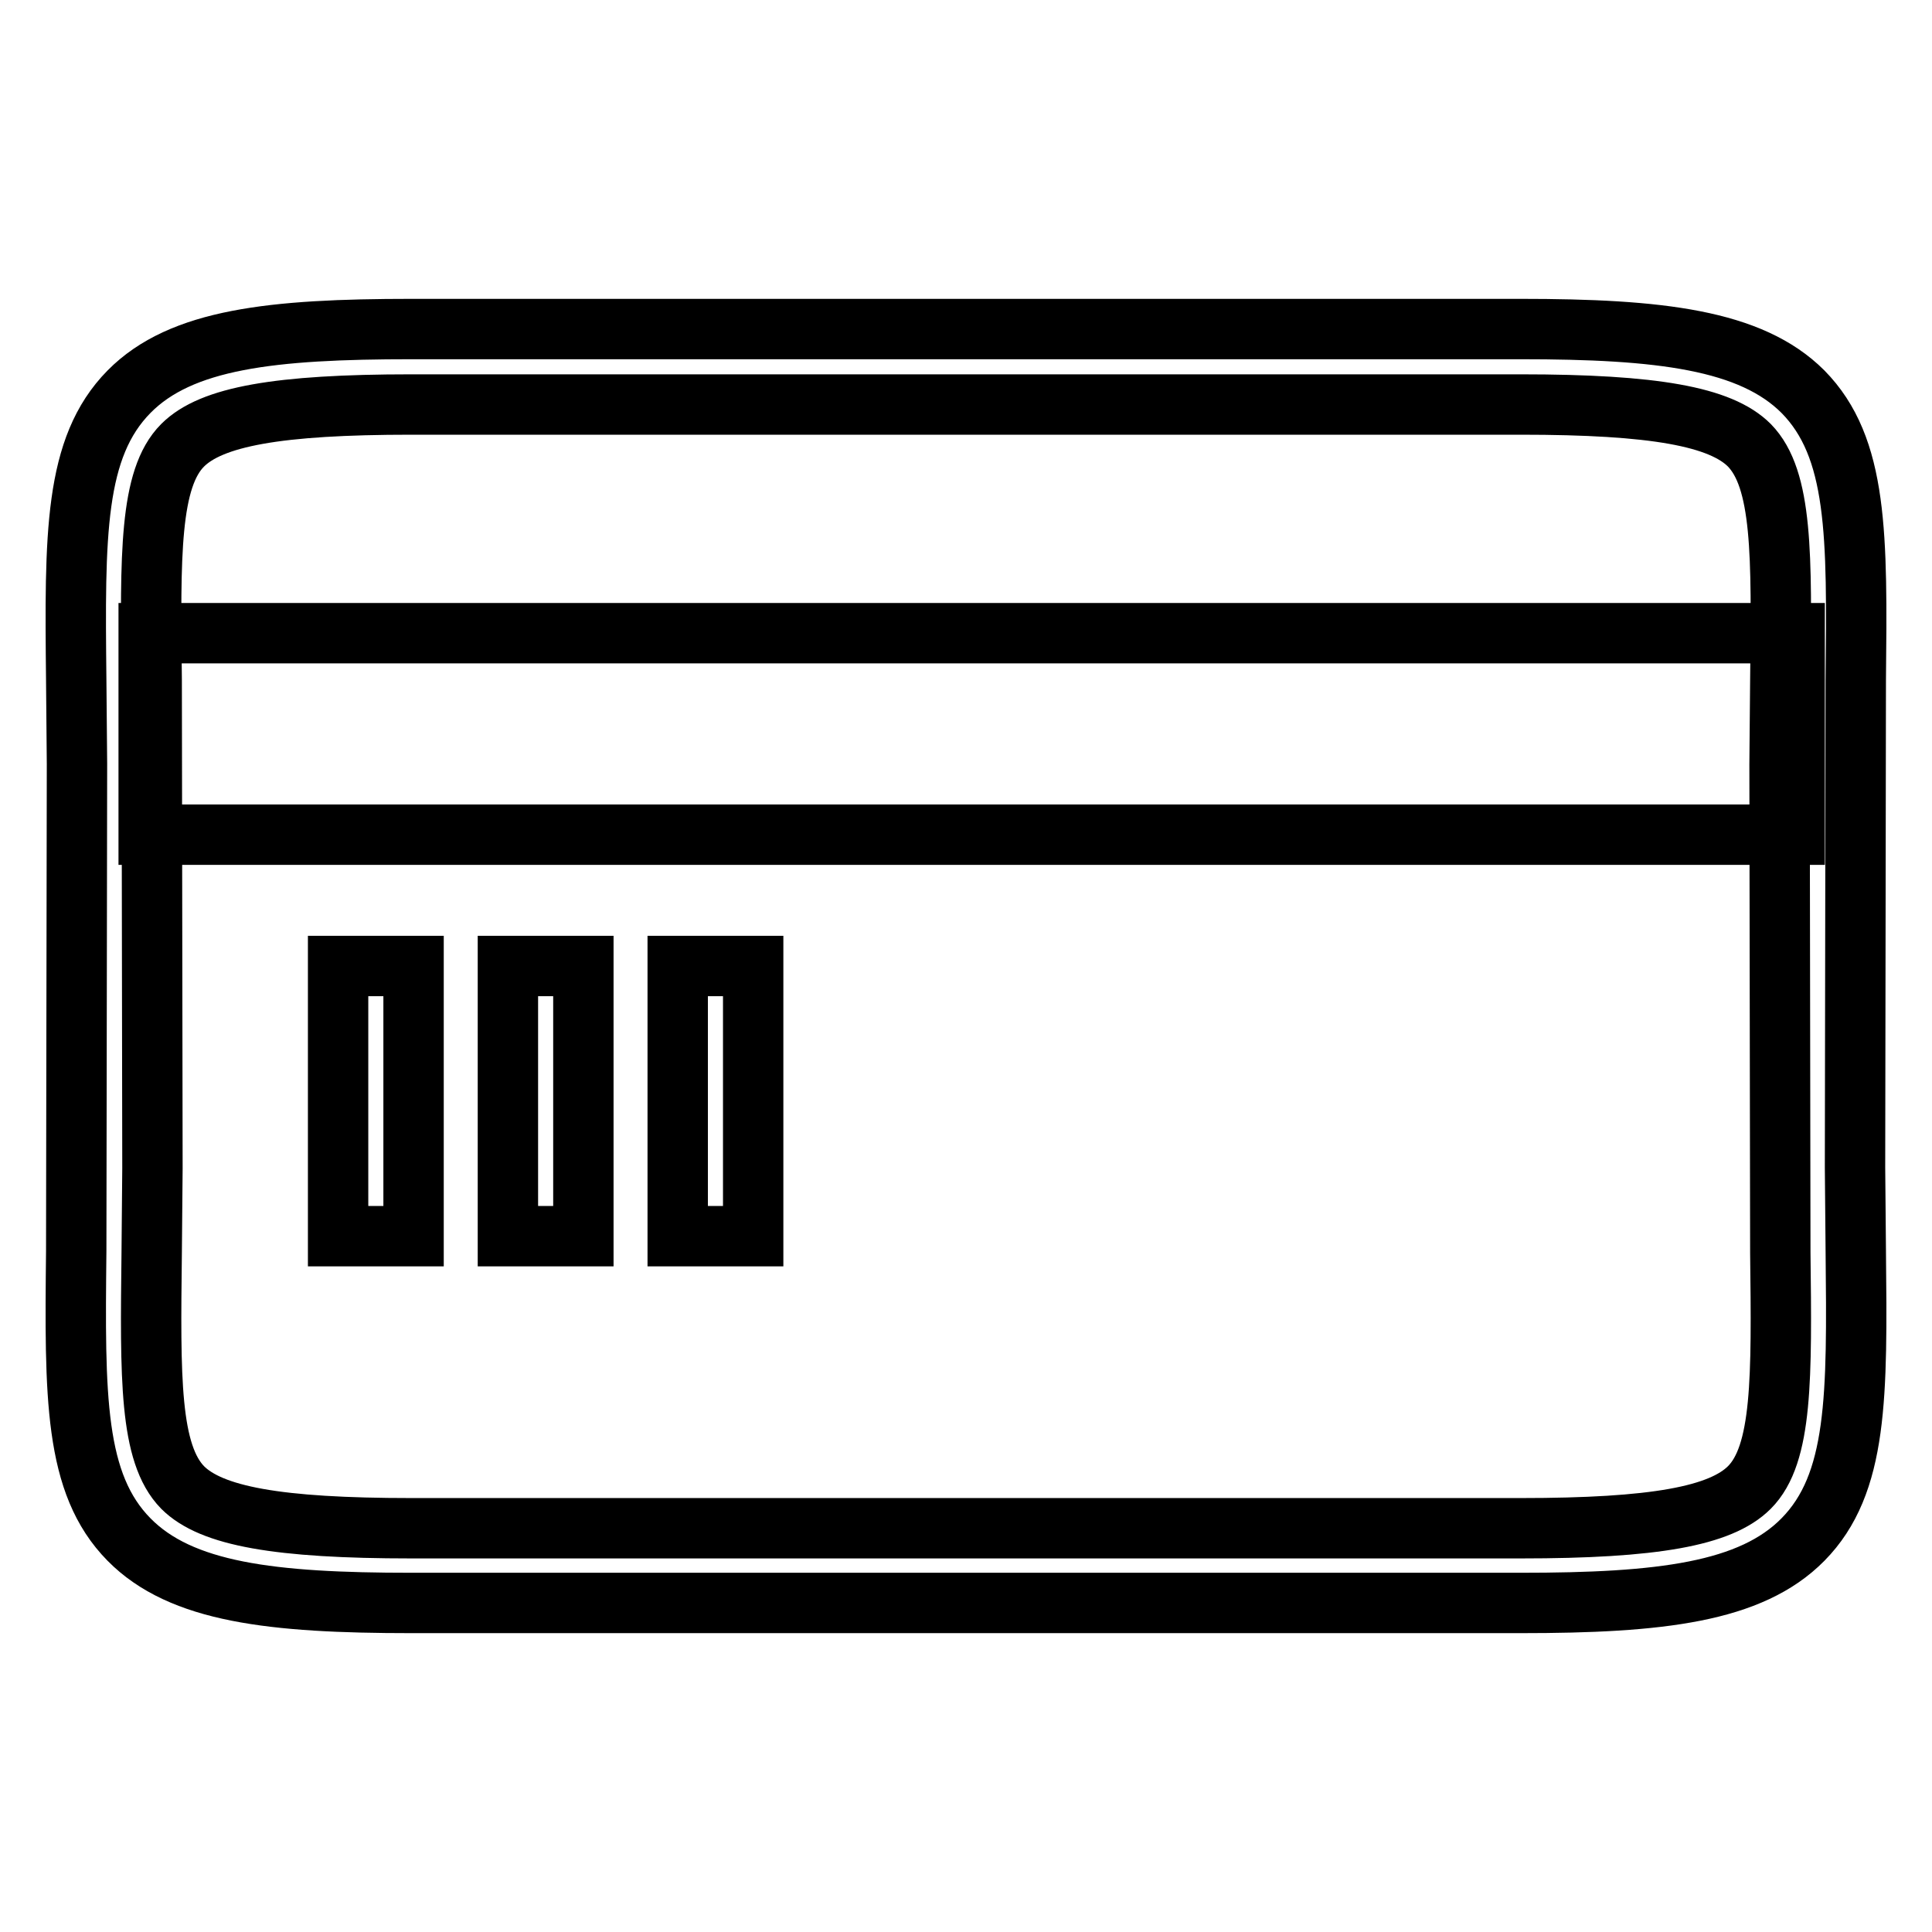 <?xml version="1.0" encoding="utf-8"?>
<!-- Svg Vector Icons : http://www.onlinewebfonts.com/icon -->
<!DOCTYPE svg PUBLIC "-//W3C//DTD SVG 1.1//EN" "http://www.w3.org/Graphics/SVG/1.1/DTD/svg11.dtd">
<svg version="1.1" xmlns="http://www.w3.org/2000/svg" xmlns:xlink="http://www.w3.org/1999/xlink" x="0px" y="0px" viewBox="0 0 256 256" enable-background="new 0 0 256 256" xml:space="preserve">
<g> <path stroke-width="8" fill-opacity="0" stroke="#000000"  d="M201.5,212.4h-147C36,212.4,24,211,17.1,204c-7.3-7.4-7.2-19-7-38.2l0.1-64.6l-0.1-11.1 c-0.2-19.2-0.3-30.8,7-38.2c6.9-7,19-8.3,37.4-8.3h147c18.4,0,30.5,1.4,37.4,8.3c7.3,7.4,7.2,19,7,38.2l-0.1,64.6l0.1,11.1 c0.2,19.2,0.3,30.8-7,38.2C232,211,220,212.4,201.5,212.4z M54.5,53.6c-17.7,0-26.5,1.6-30.3,5.4c-4.4,4.4-4.3,14.5-4.1,31.1 l0.1,64.7L20.1,166c-0.2,16.6-0.3,26.6,4.1,31.1c3.8,3.8,12.6,5.4,30.3,5.4h147c17.7,0,26.5-1.6,30.3-5.4 c4.4-4.4,4.3-14.5,4.1-31.1l-0.1-64.7l0.1-11.2c0.2-16.6,0.3-26.6-4.1-31.1c-3.8-3.8-12.6-5.4-30.3-5.4H54.5z M19.7,83.9h218.1 v26.7H19.7V83.9z M44.8,128h10v35.8h-10V128z M67.3,128h10v35.8h-10V128z M89.8,128h10v35.8h-10V128z"/></g>
</svg>